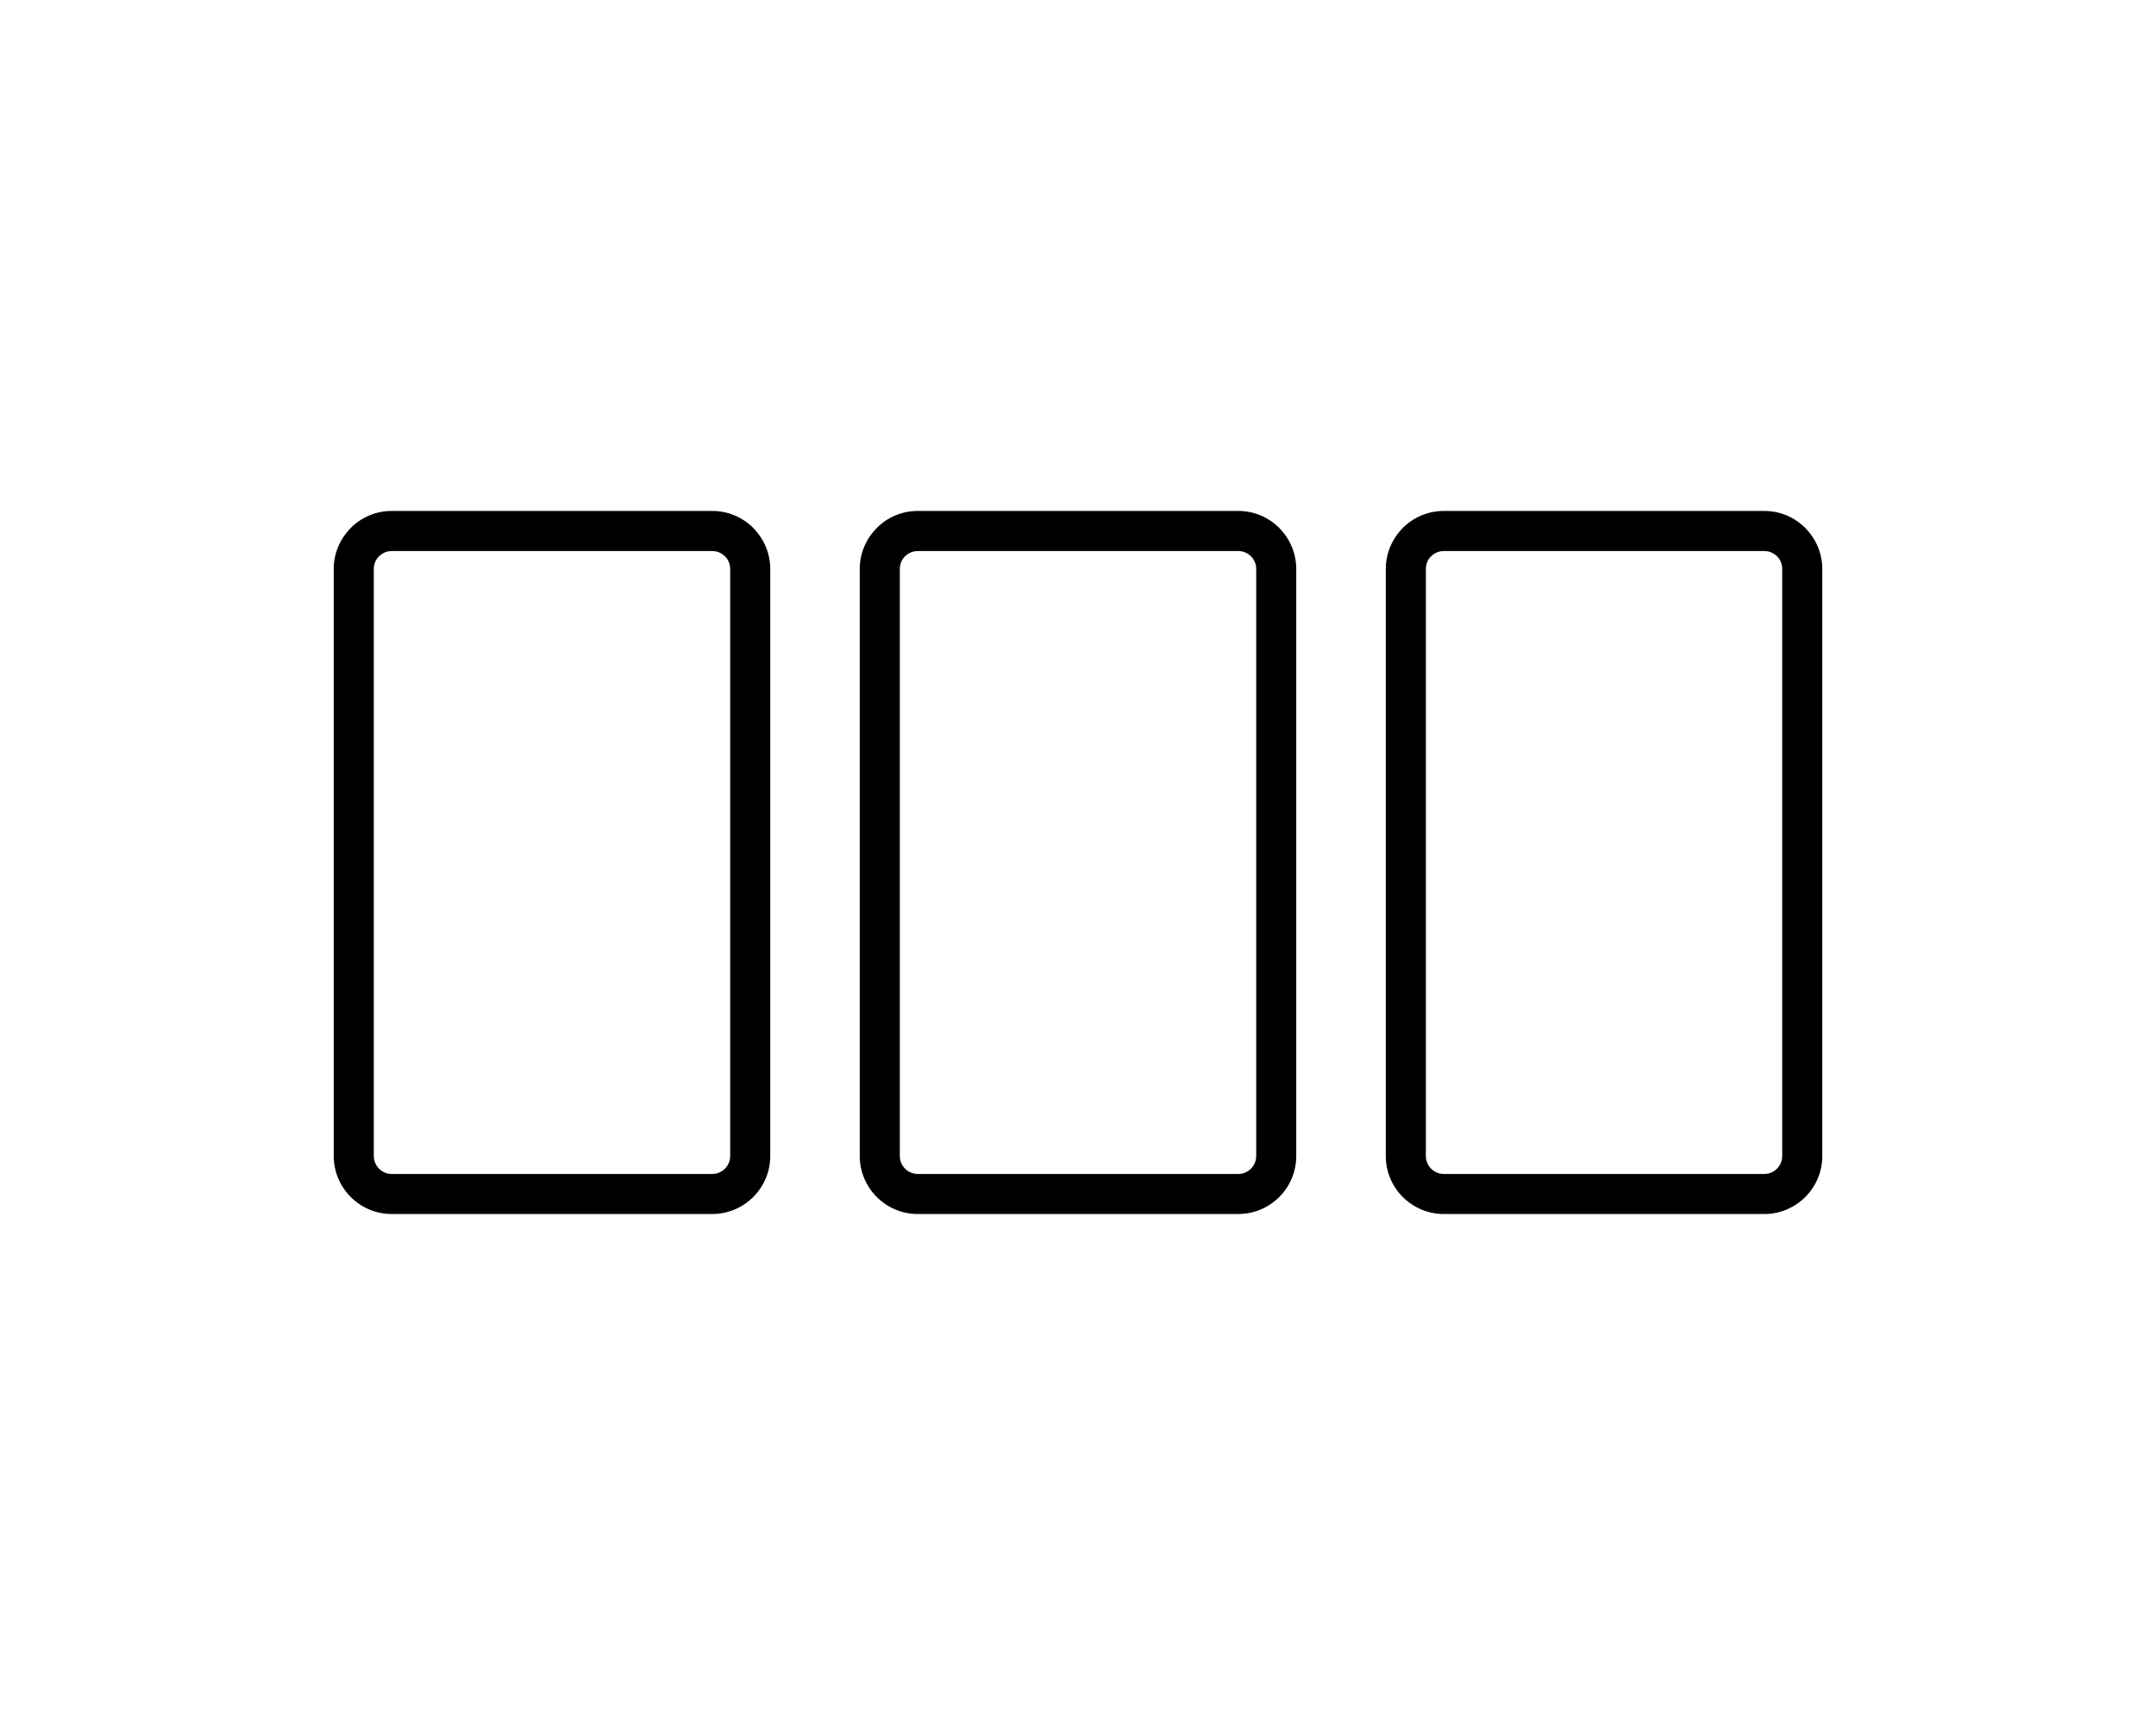 <?xml version="1.0" encoding="UTF-8"?>
<!-- Generator: Adobe Illustrator 16.0.0, SVG Export Plug-In . SVG Version: 6.00 Build 0)  -->
<svg xmlns="http://www.w3.org/2000/svg" xmlns:xlink="http://www.w3.org/1999/xlink" version="1.1" id="Layer_1" x="0px" y="0px" width="100px" height="80px" viewBox="0 0 100 80" style="enable-background:new 0 0 100 80;" xml:space="preserve">
<g>
	<path style="fill-rule:evenodd;clip-rule:evenodd;" d="M18.166,23.696h14.873c0.739,0,1.412,0.302,1.898,0.789l-0.002,0.001   c0.487,0.488,0.791,1.16,0.791,1.897v27.232c0,0.74-0.303,1.412-0.789,1.898s-1.159,0.789-1.898,0.789H18.166   c-0.74,0-1.412-0.303-1.898-0.789s-0.789-1.158-0.789-1.898V26.384c0-0.737,0.303-1.409,0.791-1.897l-0.002-0.001   C16.754,23.998,17.426,23.696,18.166,23.696L18.166,23.696z M33.039,25.556H18.166c-0.228,0-0.434,0.094-0.584,0.243h-0.004   c-0.148,0.148-0.24,0.355-0.24,0.585v27.232c0,0.227,0.094,0.434,0.244,0.584s0.356,0.244,0.584,0.244h14.873   c0.227,0,0.434-0.094,0.584-0.244s0.244-0.357,0.244-0.584V26.384c0-0.229-0.092-0.437-0.24-0.585h-0.004   C33.473,25.649,33.266,25.556,33.039,25.556z"></path>
	<path style="fill-rule:evenodd;clip-rule:evenodd;" d="M42.564,23.696h14.873c0.739,0,1.411,0.302,1.898,0.789l-0.002,0.001   c0.487,0.488,0.79,1.16,0.79,1.897v27.232c0,0.74-0.302,1.412-0.788,1.898c-0.487,0.486-1.159,0.789-1.898,0.789H42.564   c-0.74,0-1.412-0.303-1.898-0.789s-0.789-1.158-0.789-1.898V26.384c0-0.737,0.303-1.409,0.791-1.897l-0.002-0.001   C41.152,23.998,41.824,23.696,42.564,23.696L42.564,23.696z M57.438,25.556H42.564c-0.228,0-0.435,0.094-0.584,0.243h-0.004   c-0.148,0.148-0.24,0.355-0.24,0.585v27.232c0,0.227,0.094,0.434,0.244,0.584c0.149,0.15,0.356,0.244,0.584,0.244h14.873   c0.227,0,0.434-0.094,0.584-0.244s0.244-0.357,0.244-0.584V26.384c0-0.229-0.093-0.437-0.24-0.585h-0.004   C57.871,25.649,57.664,25.556,57.438,25.556z"></path>
	<path style="fill-rule:evenodd;clip-rule:evenodd;" d="M66.963,23.696h14.873c0.738,0,1.411,0.302,1.898,0.789l-0.003,0.001   c0.488,0.488,0.791,1.16,0.791,1.897v27.232c0,0.74-0.302,1.412-0.788,1.898c-0.487,0.486-1.16,0.789-1.898,0.789H66.963   c-0.74,0-1.412-0.303-1.899-0.789c-0.486-0.486-0.788-1.158-0.788-1.898V26.384c0-0.737,0.303-1.409,0.79-1.897l-0.002-0.001   C65.551,23.998,66.223,23.696,66.963,23.696L66.963,23.696z M81.836,25.556H66.963c-0.228,0-0.435,0.094-0.584,0.243h-0.005   c-0.147,0.148-0.239,0.355-0.239,0.585v27.232c0,0.227,0.093,0.434,0.244,0.584c0.149,0.15,0.356,0.244,0.584,0.244h14.873   c0.227,0,0.434-0.094,0.584-0.244s0.243-0.357,0.243-0.584V26.384c0-0.229-0.092-0.437-0.24-0.585H82.42   C82.27,25.649,82.063,25.556,81.836,25.556z"></path>
</g>
</svg>
